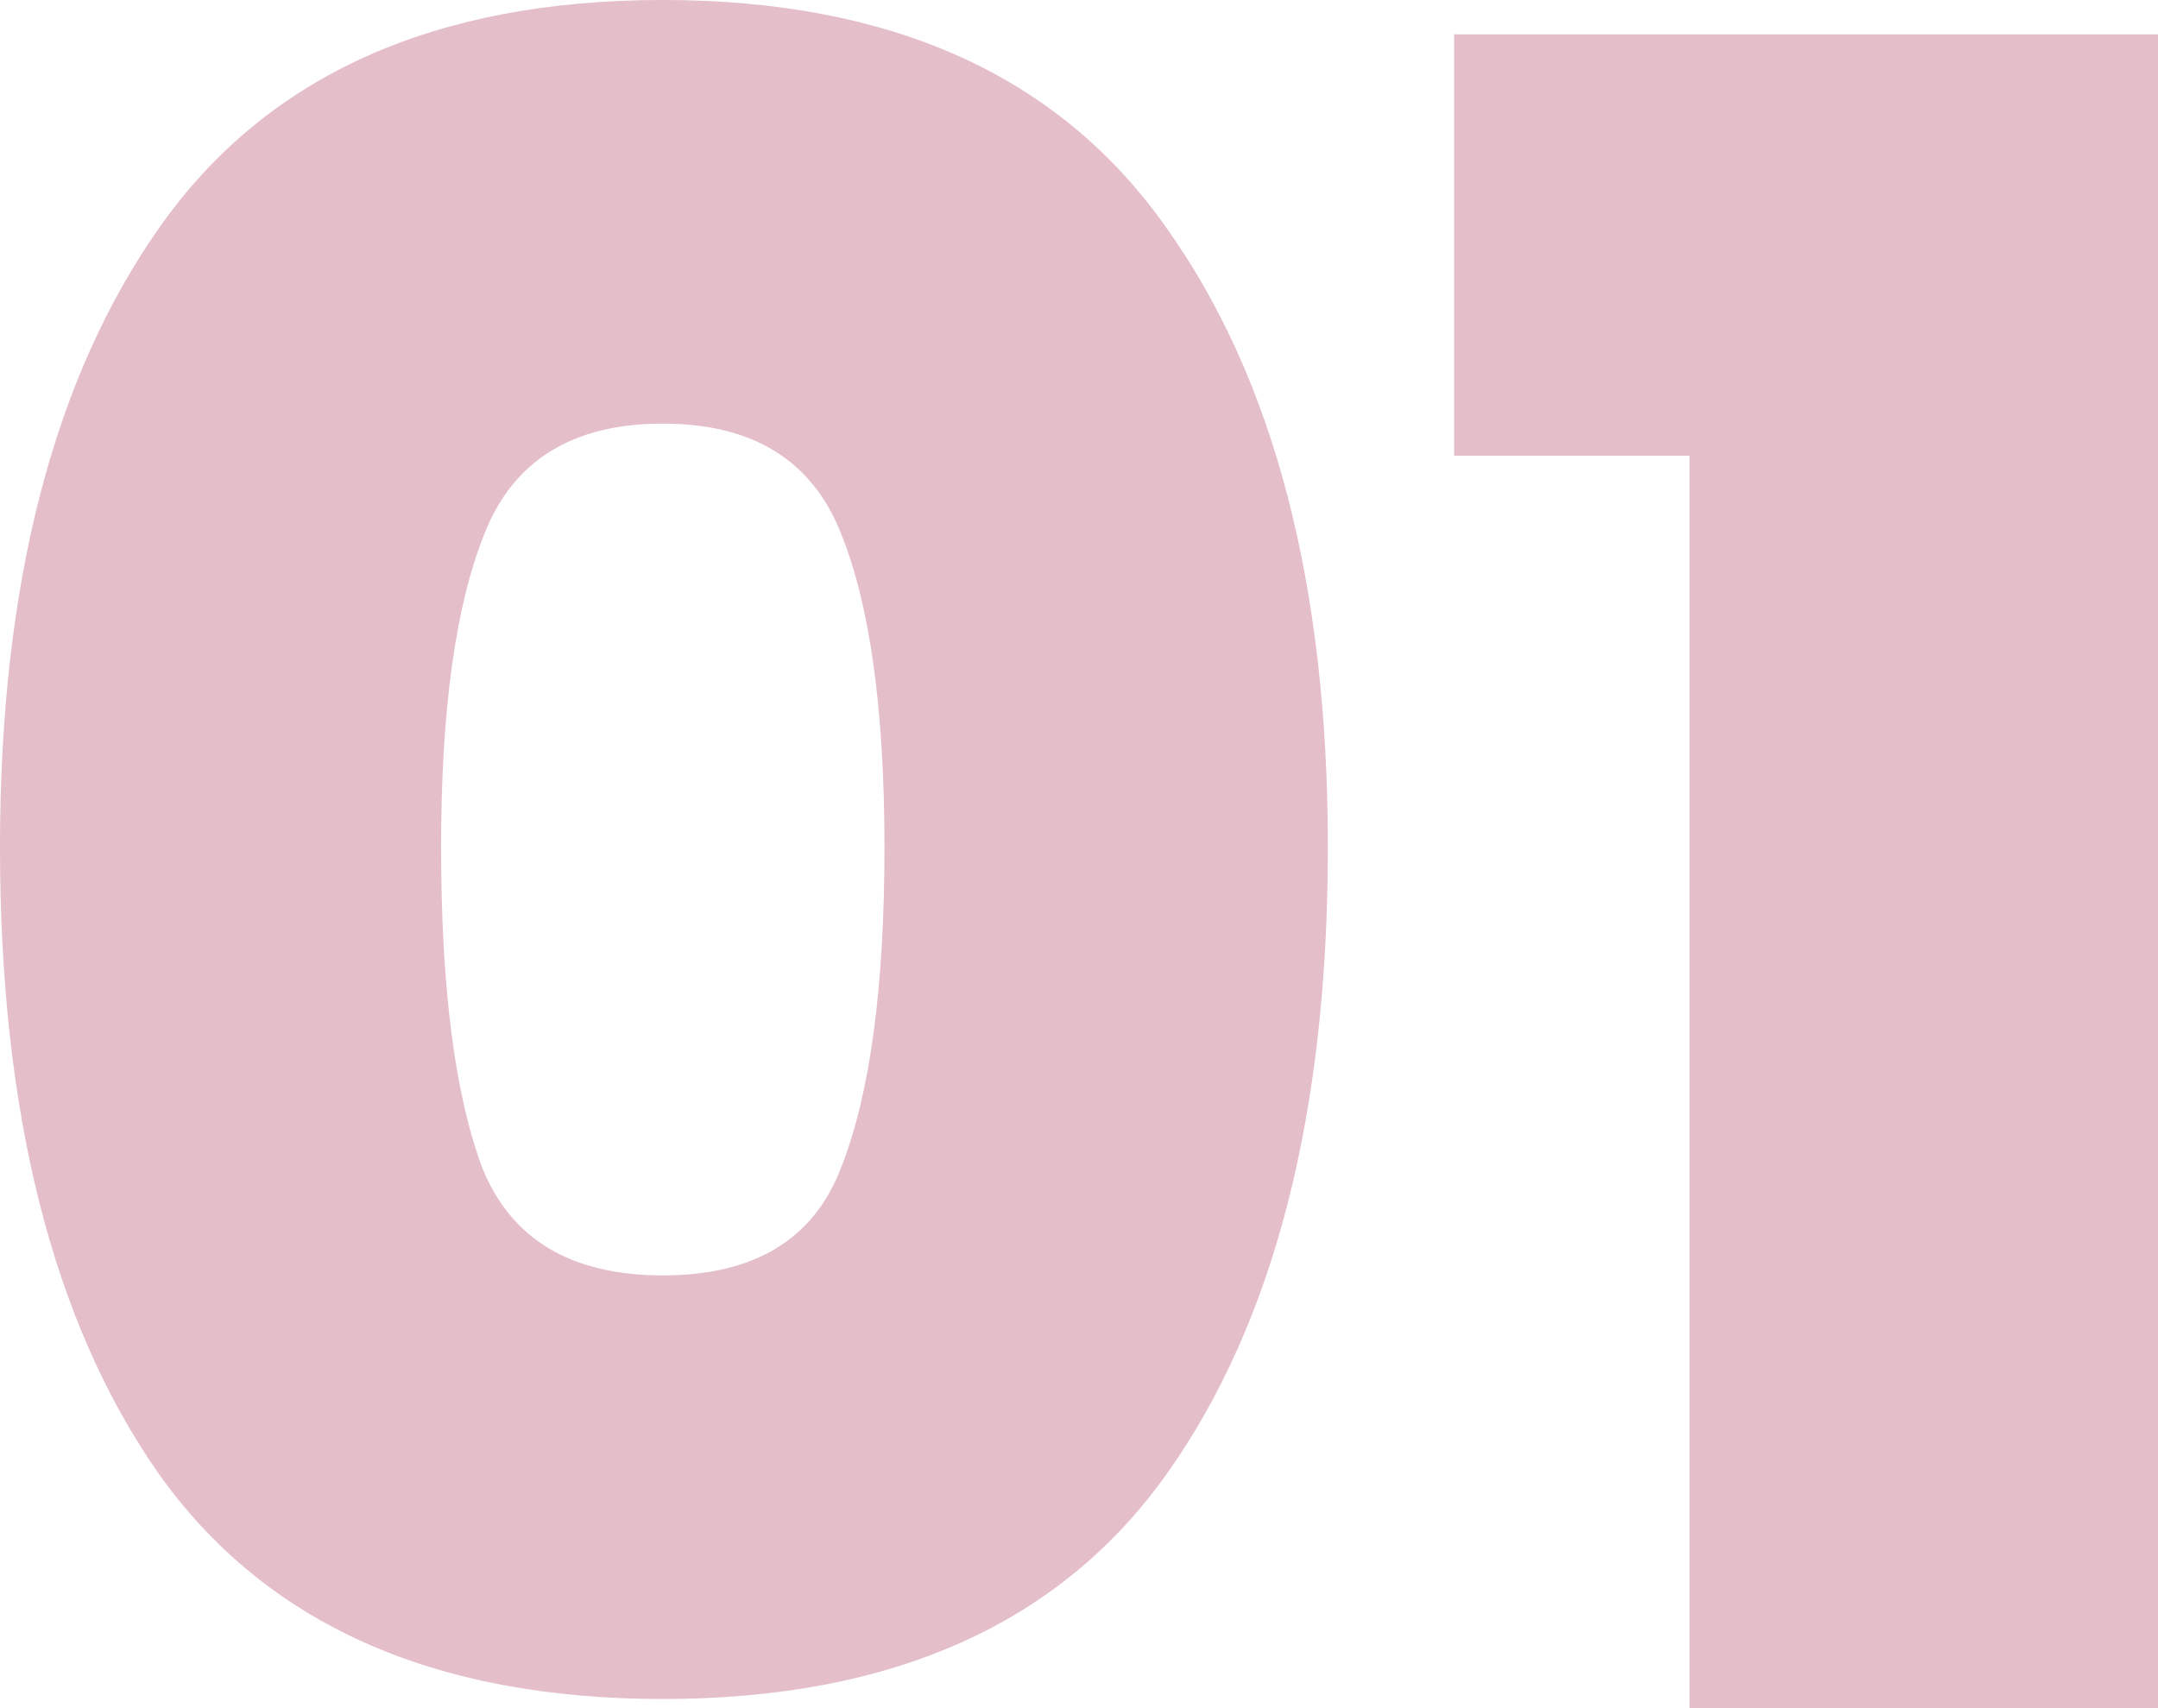<?xml version="1.0" encoding="UTF-8"?> <svg xmlns="http://www.w3.org/2000/svg" width="120" height="95" viewBox="0 0 120 95" fill="none"> <path d="M0 47.118C0 32.516 2.965 21.012 8.896 12.607C14.827 4.202 24.147 0 36.856 0C49.564 0 58.884 4.202 64.815 12.607C70.831 21.012 73.838 32.516 73.838 47.118C73.838 61.89 70.873 73.479 64.942 81.883C59.011 90.288 49.649 94.491 36.856 94.491C24.062 94.491 14.7 90.288 8.769 81.883C2.923 73.479 0 61.89 0 47.118ZM49.183 47.118C49.183 39.477 48.378 33.662 46.768 29.672C45.159 25.596 41.854 23.559 36.856 23.559C31.857 23.559 28.552 25.596 26.943 29.672C25.333 33.662 24.528 39.477 24.528 47.118C24.528 54.928 25.291 60.871 26.816 64.946C28.425 68.937 31.772 70.932 36.856 70.932C41.939 70.932 45.243 68.937 46.768 64.946C48.378 60.871 49.183 54.928 49.183 47.118Z" fill="#BB5D76" fill-opacity="0.4"></path> <path d="M80.857 25.342V1.91H120V95H93.947V25.342H80.857Z" fill="#BB5D76" fill-opacity="0.4"></path> </svg> 